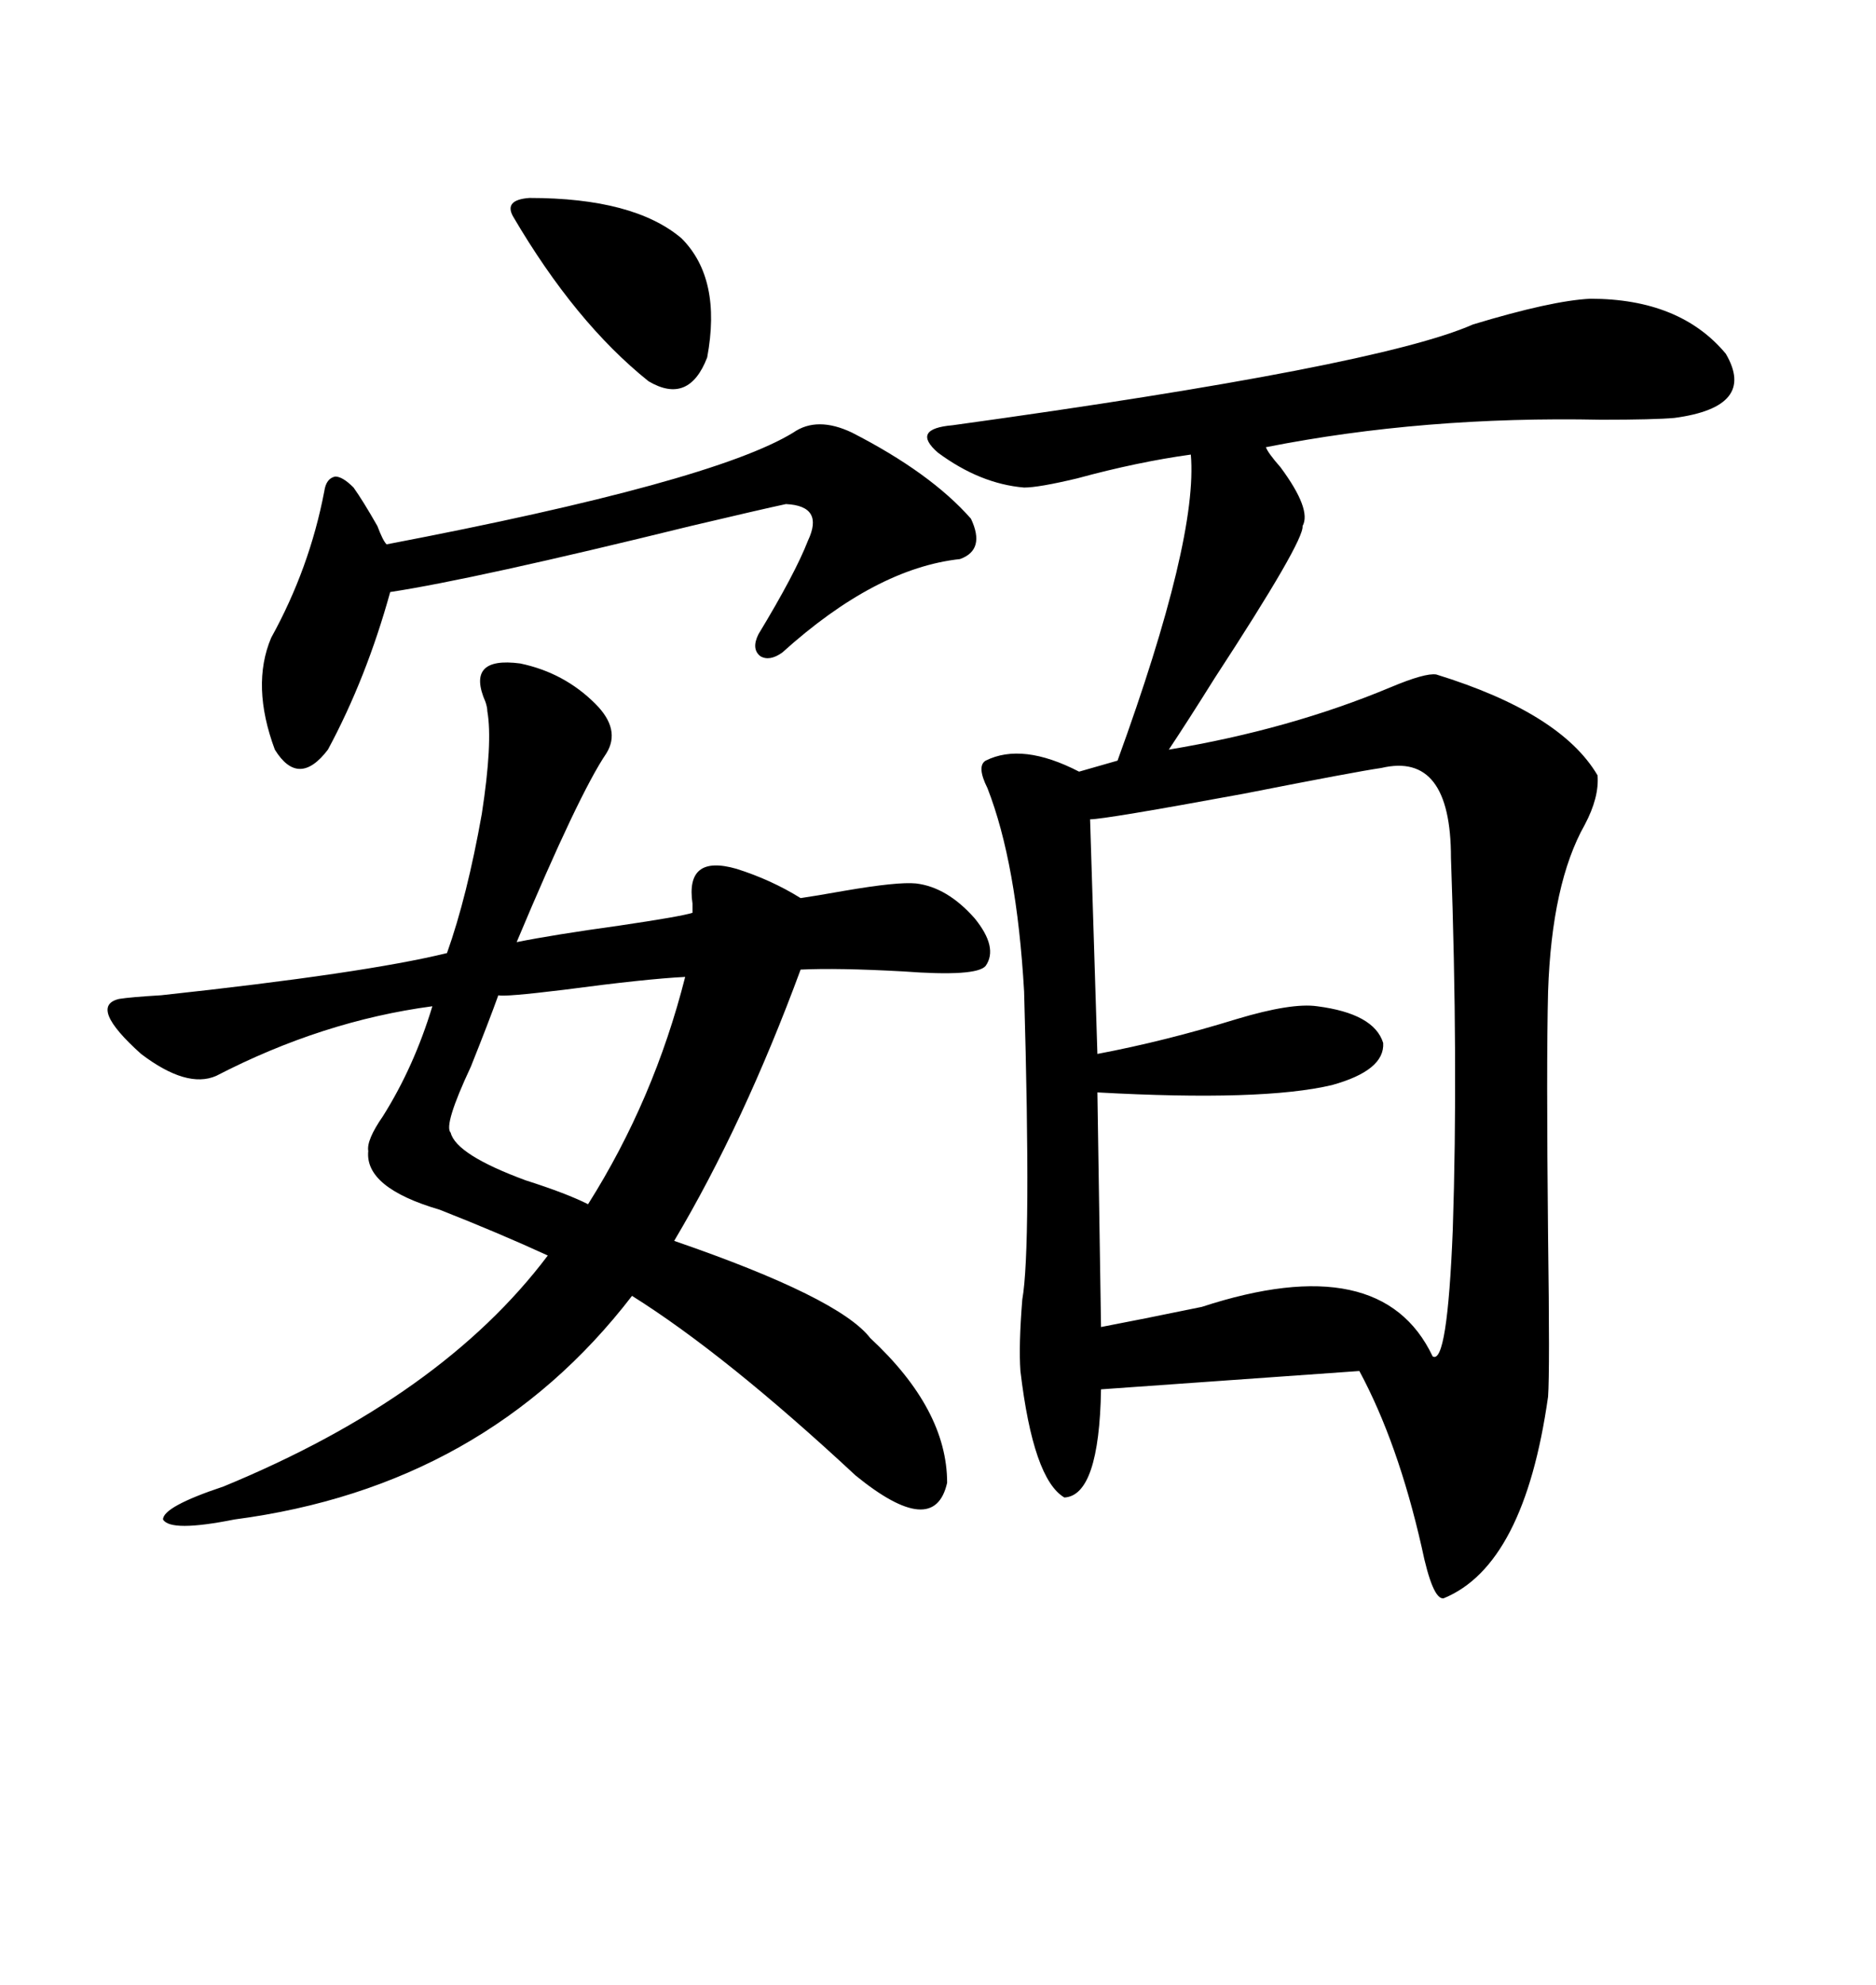 <svg xmlns="http://www.w3.org/2000/svg" xmlns:xlink="http://www.w3.org/1999/xlink" width="300" height="317.285"><path d="M254.30 47.75L254.30 47.75Q268.65 47.75 275.98 56.54L275.98 56.54Q280.96 65.04 267.77 66.80L267.77 66.80Q264.55 67.09 256.05 67.09L256.05 67.09Q227.64 66.50 202.44 71.48L202.44 71.48Q202.73 72.36 204.79 74.71L204.79 74.71Q209.77 81.45 208.30 84.08L208.30 84.08Q208.59 86.43 194.24 108.40L194.24 108.40Q189.84 115.43 186.91 119.82L186.91 119.82Q206.25 116.60 222.36 109.86L222.36 109.86Q227.93 107.52 229.69 107.81L229.69 107.81Q249.61 113.96 255.47 123.93L255.47 123.93Q255.76 127.44 253.42 131.84L253.42 131.84Q248.14 141.21 247.56 158.50L247.56 158.50Q247.27 169.92 247.56 197.75L247.56 197.75Q247.85 219.14 247.56 223.24L247.56 223.24Q243.75 250.20 230.86 255.47L230.86 255.47Q229.10 255.76 227.34 247.27L227.34 247.27Q223.54 230.57 217.38 219.14L217.38 219.14L176.07 222.07Q175.78 239.06 170.21 239.36L170.21 239.36Q165.23 236.43 163.18 219.14L163.18 219.14Q162.89 215.04 163.48 207.71L163.48 207.71Q164.94 199.51 163.77 158.50L163.77 158.50Q162.60 137.99 157.91 125.98L157.91 125.98Q156.15 122.46 157.62 121.58L157.62 121.58Q163.48 118.65 172.56 123.34L172.56 123.34L178.71 121.58Q191.60 86.13 190.43 72.66L190.43 72.66Q181.93 73.83 172.27 76.46L172.27 76.46Q166.11 77.93 163.77 77.93L163.77 77.93Q156.74 77.34 150 72.36L150 72.36Q145.61 68.55 152.34 67.97L152.34 67.97Q220.31 58.59 235.55 51.86L235.55 51.86Q248.14 48.05 254.30 47.75ZM83.20 106.05L83.20 106.05Q90.23 107.52 95.21 112.50L95.21 112.50Q99.32 116.60 96.97 120.41L96.97 120.41Q92.58 126.86 82.62 150.59L82.62 150.59Q88.48 149.41 99.02 147.95L99.02 147.95Q108.98 146.48 110.74 145.90L110.74 145.90Q110.74 145.31 110.74 144.43L110.74 144.43Q109.57 136.52 117.77 138.87L117.77 138.87Q123.34 140.63 128.03 143.55L128.03 143.55Q130.08 143.26 135.06 142.38L135.06 142.38Q143.55 140.92 146.48 141.21L146.48 141.21Q151.46 141.80 155.86 146.78L155.86 146.78Q159.67 151.46 157.62 154.39L157.62 154.39Q156.15 156.15 144.43 155.27L144.43 155.27Q133.89 154.69 128.03 154.98L128.03 154.98Q118.95 179.59 107.81 198.34L107.81 198.34Q134.18 207.42 139.16 213.87L139.16 213.87Q151.46 225.29 151.46 237.01L151.46 237.01Q149.41 246.09 136.82 235.84L136.82 235.84Q116.02 216.50 101.07 207.13L101.07 207.13Q77.64 237.60 37.50 242.87L37.50 242.87Q27.25 244.92 26.07 242.87L26.07 242.87Q26.07 240.82 35.74 237.60L35.74 237.60Q70.61 223.24 87.60 200.68L87.60 200.68Q79.98 197.17 70.31 193.36L70.31 193.36Q58.30 189.84 58.89 183.98L58.89 183.98Q58.59 182.23 61.23 178.42L61.23 178.42Q66.21 170.51 69.14 160.84L69.14 160.84Q51.56 163.18 34.57 171.97L34.57 171.97Q29.88 174.02 22.56 168.46L22.56 168.46Q14.06 160.84 19.04 159.67L19.04 159.67Q20.80 159.38 25.78 159.08L25.78 159.08Q58.30 155.57 71.48 152.34L71.48 152.34Q74.71 143.26 77.05 130.08L77.05 130.08Q78.81 118.65 77.93 113.67L77.93 113.67Q77.93 113.09 77.64 112.21L77.64 112.21Q74.41 104.88 83.20 106.05ZM220.90 122.75L220.90 122.75Q216.80 123.34 198.93 126.86L198.93 126.86Q176.66 130.96 174.32 130.96L174.32 130.96L175.49 168.46Q186.33 166.41 197.75 162.89L197.75 162.89Q206.54 160.25 210.64 160.84L210.64 160.84Q219.73 162.01 221.19 166.70L221.19 166.70Q221.48 171.09 212.99 173.44L212.99 173.44Q201.86 176.07 175.49 174.61L175.49 174.61L176.07 212.11Q182.23 210.94 192.19 208.89L192.19 208.89Q220.90 199.51 229.10 216.80L229.10 216.80Q231.45 218.26 232.32 196.58L232.32 196.58Q233.20 169.92 232.03 137.11L232.03 137.11Q232.03 120.12 220.90 122.75ZM126.86 69.14L126.86 69.14Q130.66 66.50 136.23 69.14L136.23 69.14Q148.83 75.59 155.27 82.91L155.27 82.91Q157.62 87.89 153.52 89.36L153.52 89.36Q140.04 90.82 125.10 104.30L125.10 104.30Q123.05 105.76 121.58 104.88L121.58 104.88Q120.12 103.71 121.29 101.37L121.29 101.37Q127.15 91.70 129.20 86.43L129.20 86.43Q131.84 80.86 125.68 80.57L125.68 80.57Q121.58 81.45 110.45 84.08L110.45 84.08Q75.88 92.58 62.40 94.63L62.40 94.63Q58.59 108.40 52.44 119.82L52.44 119.82Q47.75 125.98 43.95 119.82L43.95 119.82Q40.14 109.57 43.36 101.95L43.36 101.95Q49.51 90.82 51.86 78.52L51.86 78.52Q52.15 76.46 53.61 76.17L53.61 76.17Q54.79 76.17 56.54 77.93L56.54 77.93Q58.01 79.98 60.35 84.08L60.35 84.08Q61.23 86.43 61.82 87.01L61.82 87.01Q113.96 77.05 126.86 69.14ZM109.57 156.15L109.57 156.15Q103.42 156.45 90.23 158.20L90.23 158.20Q80.57 159.38 79.69 159.08L79.69 159.08Q78.22 163.18 75.29 170.51L75.29 170.51Q70.90 179.88 72.07 181.05L72.07 181.05Q72.95 184.57 84.08 188.67L84.08 188.67Q90.53 190.72 94.04 192.48L94.04 192.48Q104.59 175.78 109.57 156.15ZM84.67 31.64L84.67 31.64Q101.37 31.64 108.98 38.09L108.98 38.09Q115.43 44.53 113.09 57.13L113.09 57.13Q110.16 64.75 103.71 60.94L103.71 60.94Q91.99 51.56 82.03 34.57L82.03 34.57Q80.57 31.93 84.67 31.64Z"/></svg>
